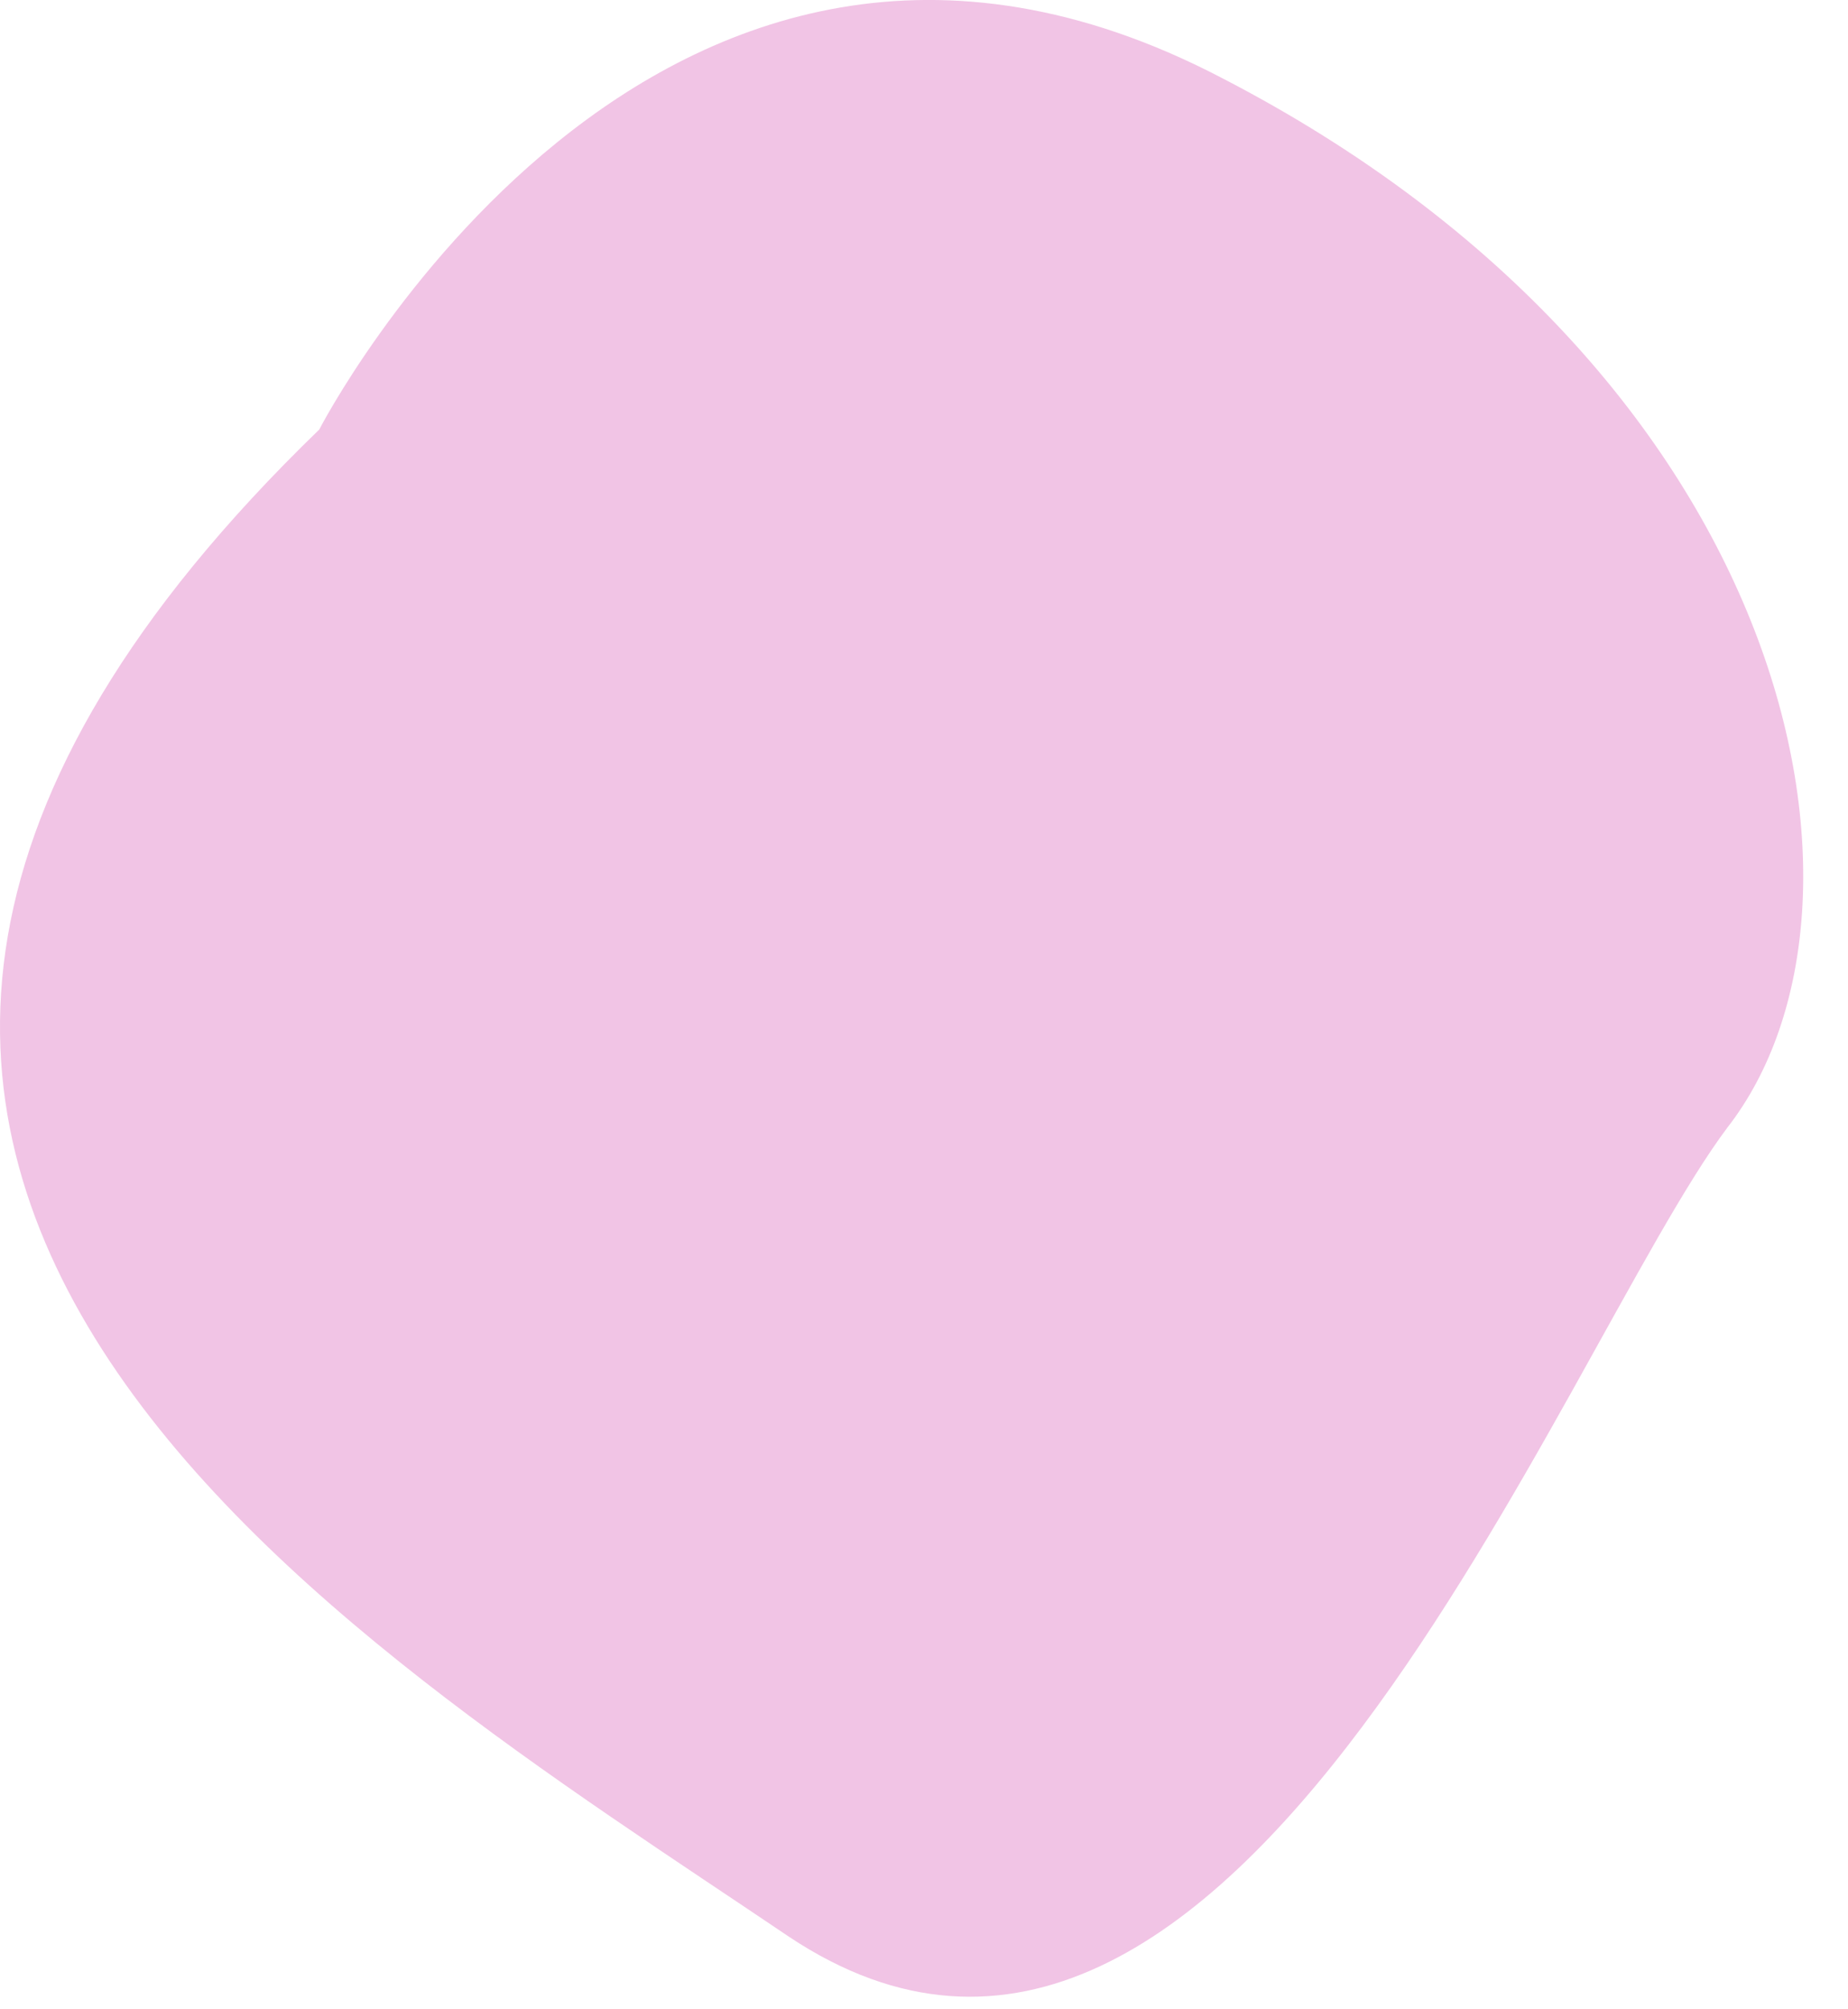 <?xml version="1.0" encoding="UTF-8"?> <svg xmlns="http://www.w3.org/2000/svg" width="23" height="25" viewBox="0 0 23 25" fill="none"> <path d="M15.197 0.965C8.124 -2.723 3.973 5.345 3.973 5.345C-5.559 14.566 4.358 20.406 9.816 24.095C15.351 27.783 19.425 16.795 21.5 14.028C23.653 11.262 22.346 4.654 15.197 0.965Z" fill="#F1C4E5"></path> </svg> 